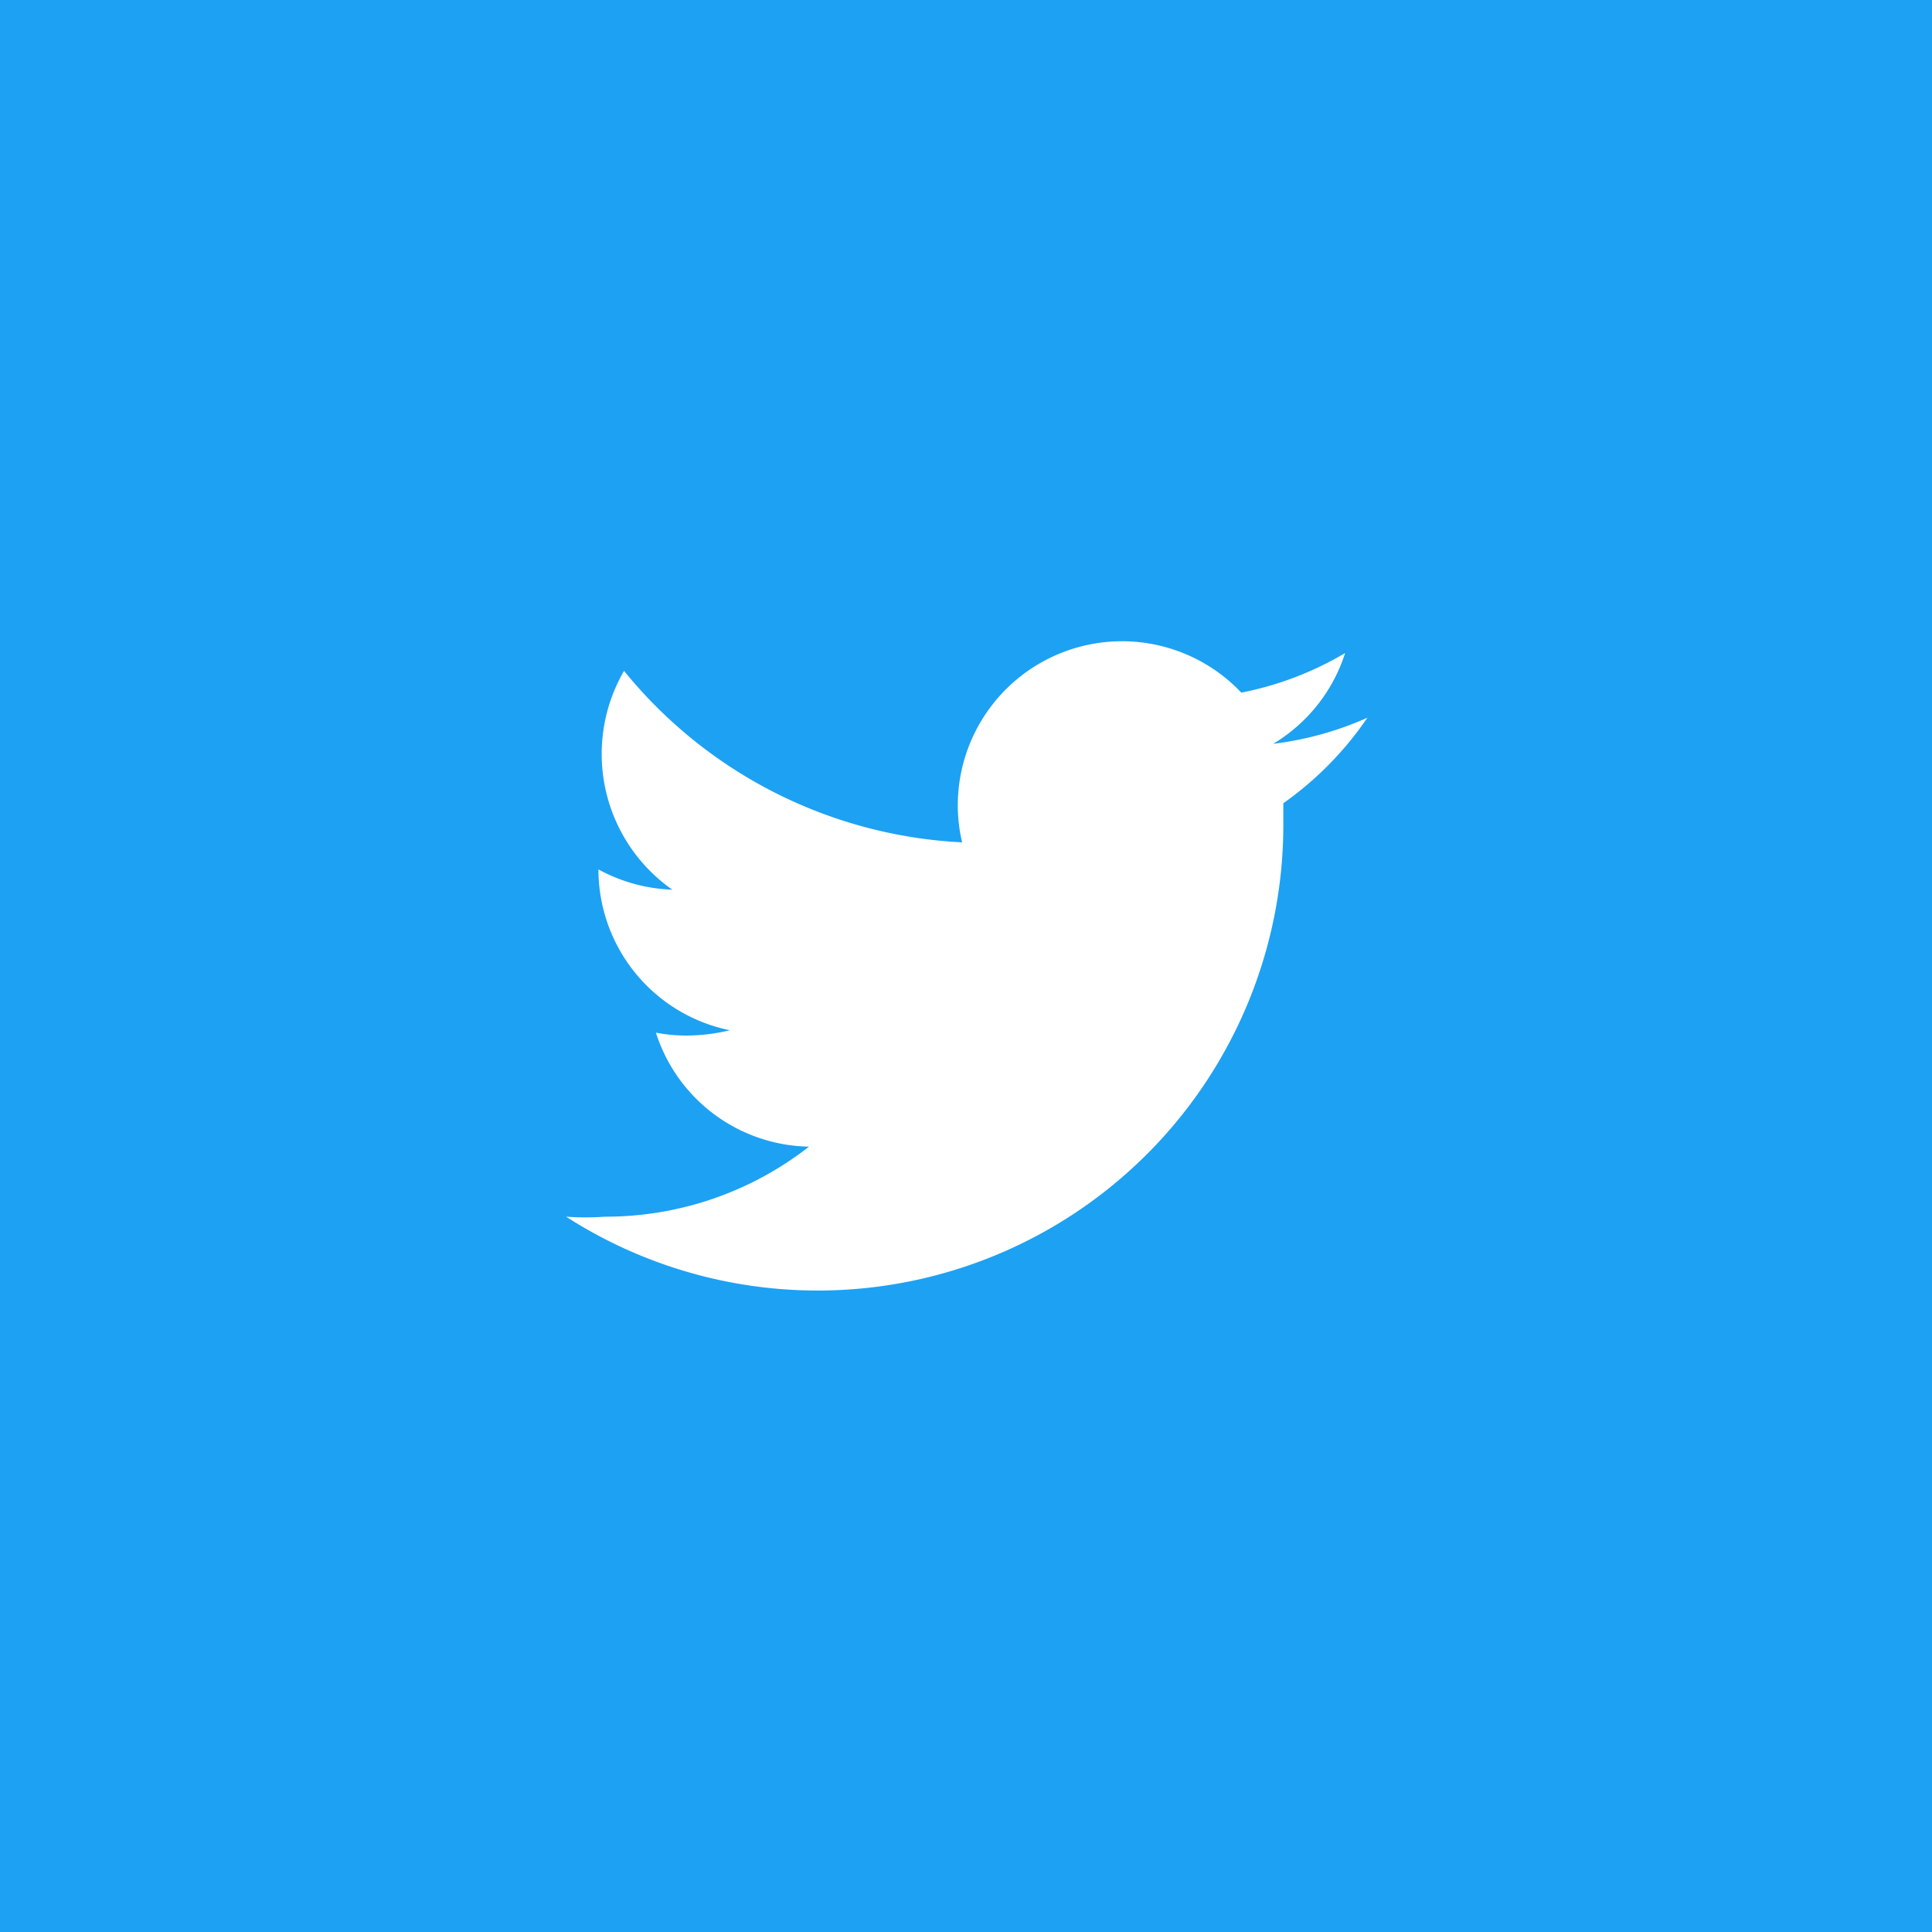 <svg xmlns="http://www.w3.org/2000/svg" viewBox="0 0 40 40"><defs><style>.cls-1{fill:#1da1f3;}.cls-2{fill:#fff;}</style></defs><g id="レイヤー_2" data-name="レイヤー 2"><g id="レイヤー_1-2" data-name="レイヤー 1"><rect class="cls-1" width="40" height="40"/><circle class="cls-2" cx="20" cy="20" r="13.58"/><path class="cls-1" d="M20,5.26A14.74,14.74,0,1,0,34.74,20,14.75,14.75,0,0,0,20,5.26Zm6.57,11.37c0,.14,0,.29,0,.44a9.64,9.64,0,0,1-14.85,8.12,5.51,5.51,0,0,0,.81,0,6.84,6.84,0,0,0,4.22-1.45,3.39,3.39,0,0,1-3.17-2.36,3.28,3.28,0,0,0,.63.06,3.82,3.82,0,0,0,.9-.11,3.4,3.4,0,0,1-2.72-3.33v0a3.43,3.43,0,0,0,1.53.42,3.43,3.43,0,0,1-1-4.53,9.63,9.63,0,0,0,7,3.55,3.33,3.33,0,0,1-.09-.78,3.4,3.4,0,0,1,5.87-2.32,6.75,6.75,0,0,0,2.15-.82,3.4,3.4,0,0,1-1.49,1.88,6.8,6.8,0,0,0,1.95-.54A6.94,6.94,0,0,1,26.57,16.63Z"/></g></g></svg>